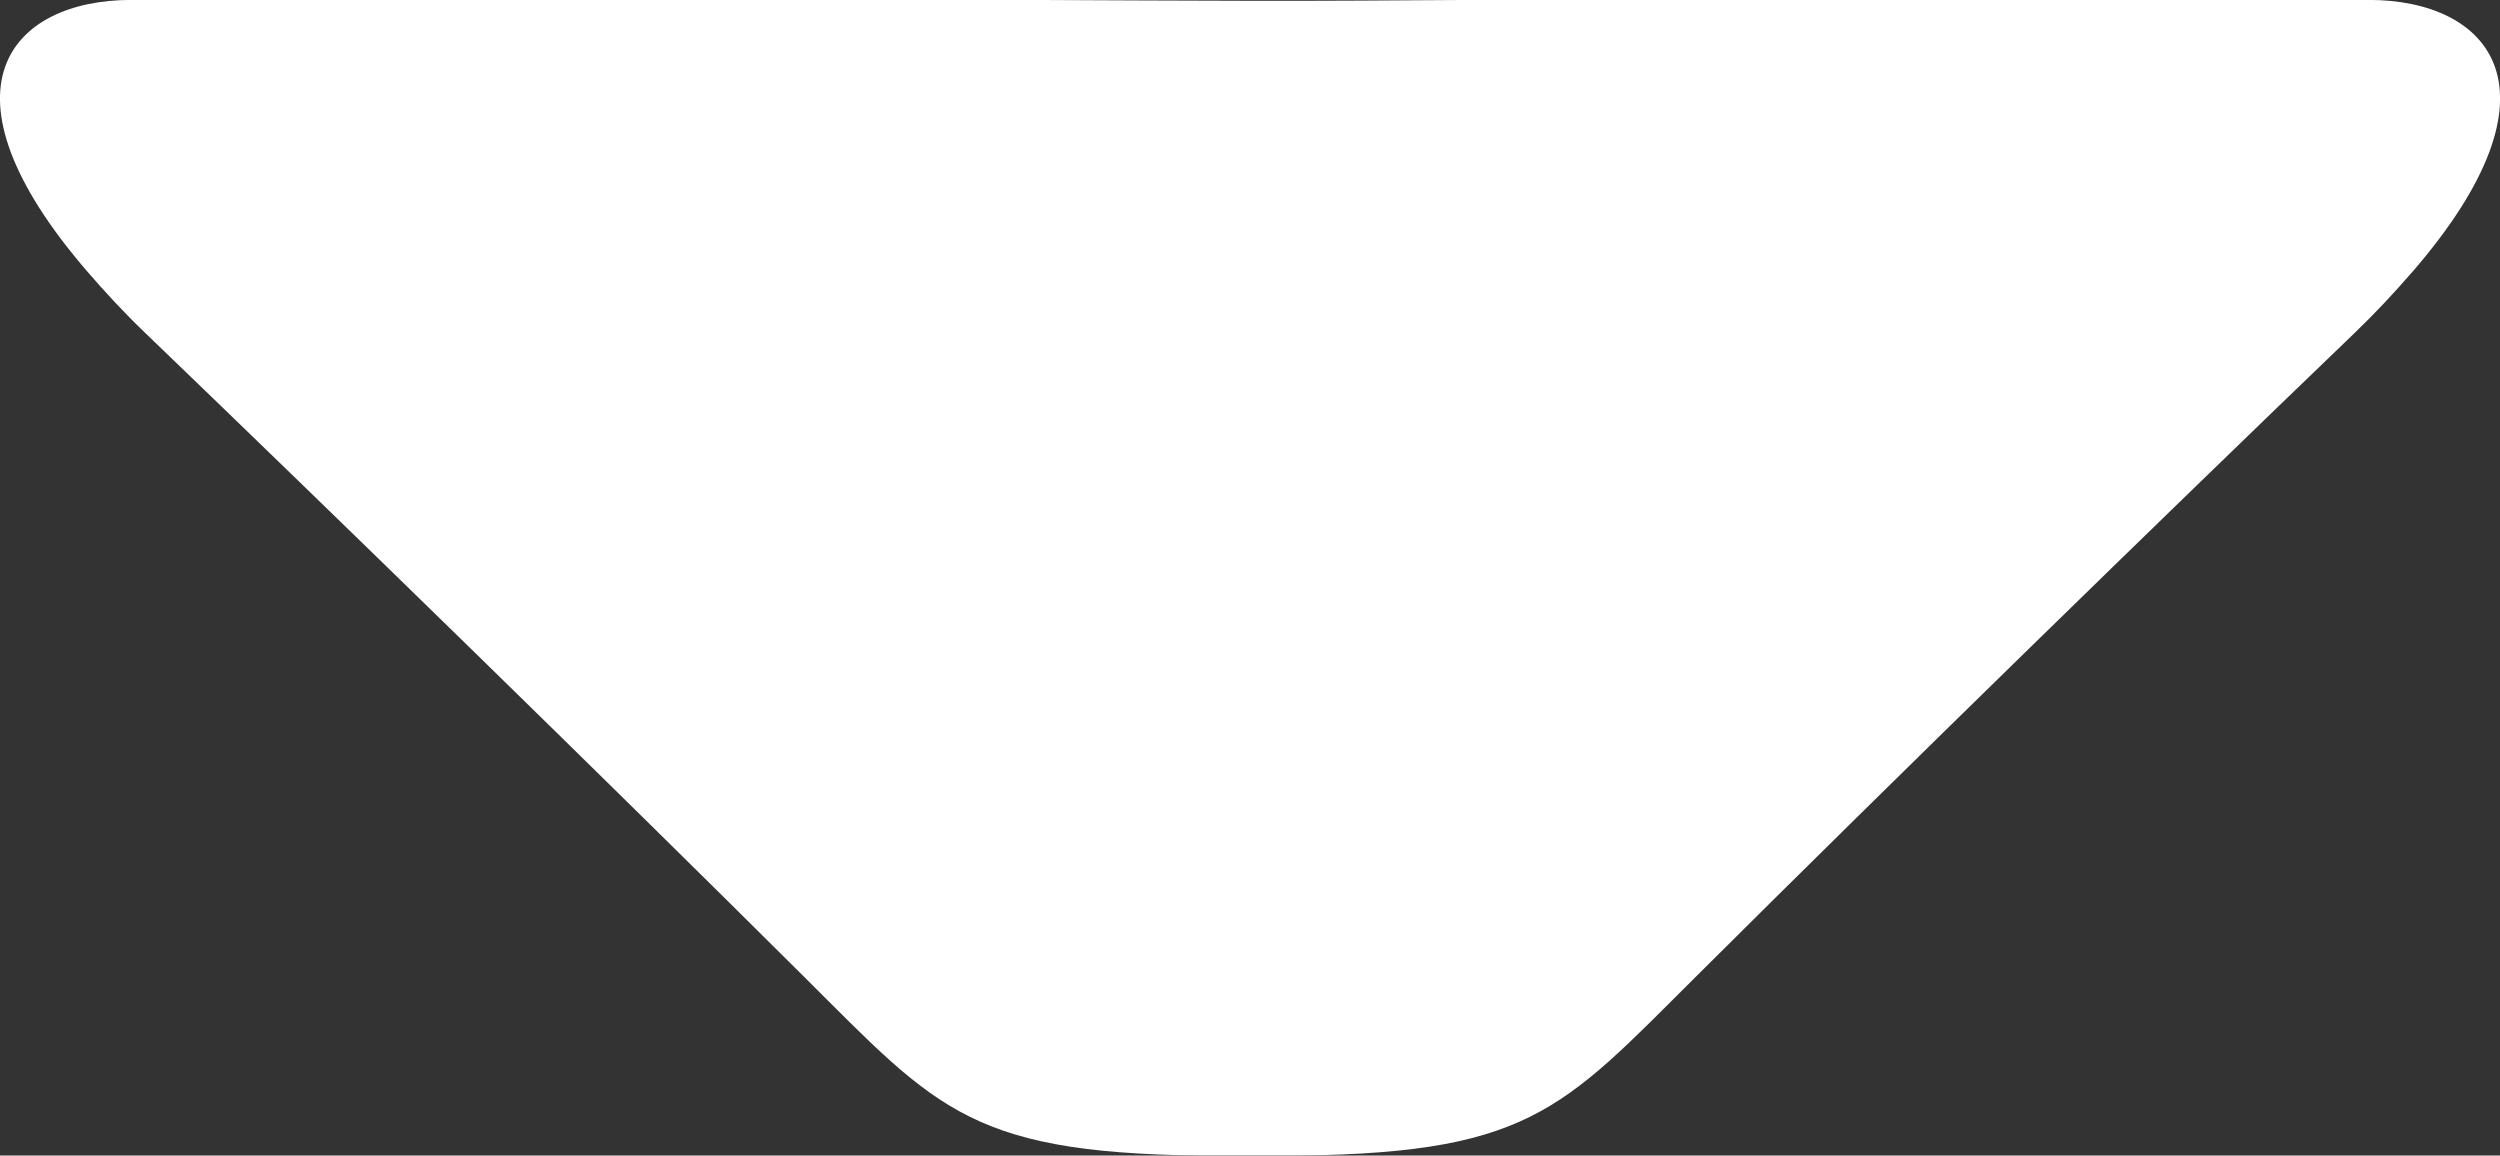 <svg xmlns="http://www.w3.org/2000/svg" width="37.435" height="17.303" viewBox="0 0 37.435 17.303">
  <rect x="0" y="0" width="37.435" height="17.303" fill="#333333" stroke="none"/>
  <g id="Group_173" data-name="Group 173" transform="translate(37.435 17.303) rotate(180)" opacity="0.997">
    <path id="Path_52" data-name="Path 52" d="M-6.837-68.306c.248-.286.521-.582.851-.9,2.934-2.82,6.829-6.618,9.853-9.628,2.044-2.034,2.513-2.693,6.287-2.693h.807c3.774,0,4.243.658,6.287,2.693,2.92,2.906,7.061,6.945,9.853,9.628.329.316.6.612.85.9,2.383,2.749,1.162,4.085-.639,4.085H13.883c-1.128-.006-2.246-.01-3.326-.013s-2.2.006-3.326.013H-6.2c-1.8,0-3.022-1.336-.639-4.084" transform="translate(8.161 81.525)" fill="#fff"/>
  </g>
</svg>
